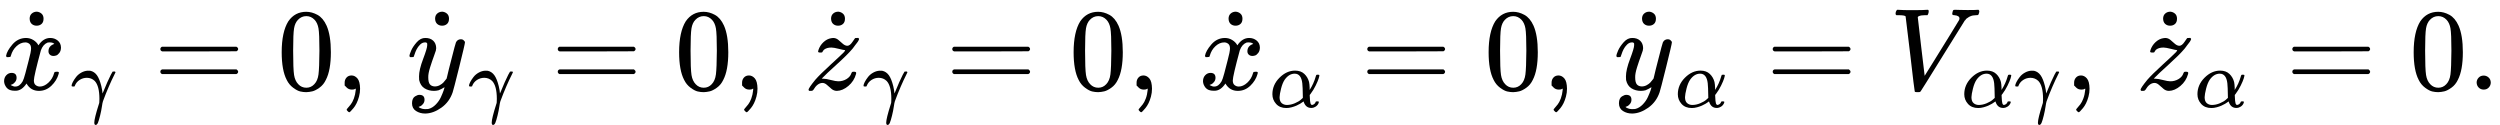 <svg version="1.1" style="vertical-align: -0.685ex;" xmlns="http://www.w3.org/2000/svg" width="21401.7px" height="1069.7px"   viewBox="0 -767 21401.7 1069.7" xmlns:xlink="http://www.w3.org/1999/xlink"><defs><path id="MJX-1400-TEX-I-1D465" d="M52 289Q59 331 106 386T222 442Q257 442 286 424T329 379Q371 442 430 442Q467 442 494 420T522 361Q522 332 508 314T481 292T458 288Q439 288 427 299T415 328Q415 374 465 391Q454 404 425 404Q412 404 406 402Q368 386 350 336Q290 115 290 78Q290 50 306 38T341 26Q378 26 414 59T463 140Q466 150 469 151T485 153H489Q504 153 504 145Q504 144 502 134Q486 77 440 33T333 -11Q263 -11 227 52Q186 -10 133 -10H127Q78 -10 57 16T35 71Q35 103 54 123T99 143Q142 143 142 101Q142 81 130 66T107 46T94 41L91 40Q91 39 97 36T113 29T132 26Q168 26 194 71Q203 87 217 139T245 247T261 313Q266 340 266 352Q266 380 251 392T217 404Q177 404 142 372T93 290Q91 281 88 280T72 278H58Q52 284 52 289Z"></path><path id="MJX-1400-TEX-N-2D9" d="M190 609Q190 637 208 653T252 669Q275 667 292 652T309 609Q309 579 292 564T250 549Q225 549 208 564T190 609Z"></path><path id="MJX-1400-TEX-I-1D6FE" d="M31 249Q11 249 11 258Q11 275 26 304T66 365T129 418T206 441Q233 441 239 440Q287 429 318 386T371 255Q385 195 385 170Q385 166 386 166L398 193Q418 244 443 300T486 391T508 430Q510 431 524 431H537Q543 425 543 422Q543 418 522 378T463 251T391 71Q385 55 378 6T357 -100Q341 -165 330 -190T303 -216Q286 -216 286 -188Q286 -138 340 32L346 51L347 69Q348 79 348 100Q348 257 291 317Q251 355 196 355Q148 355 108 329T51 260Q49 251 47 251Q45 249 31 249Z"></path><path id="MJX-1400-TEX-N-3D" d="M56 347Q56 360 70 367H707Q722 359 722 347Q722 336 708 328L390 327H72Q56 332 56 347ZM56 153Q56 168 72 173H708Q722 163 722 153Q722 140 707 133H70Q56 140 56 153Z"></path><path id="MJX-1400-TEX-N-30" d="M96 585Q152 666 249 666Q297 666 345 640T423 548Q460 465 460 320Q460 165 417 83Q397 41 362 16T301 -15T250 -22Q224 -22 198 -16T137 16T82 83Q39 165 39 320Q39 494 96 585ZM321 597Q291 629 250 629Q208 629 178 597Q153 571 145 525T137 333Q137 175 145 125T181 46Q209 16 250 16Q290 16 318 46Q347 76 354 130T362 333Q362 478 354 524T321 597Z"></path><path id="MJX-1400-TEX-N-2C" d="M78 35T78 60T94 103T137 121Q165 121 187 96T210 8Q210 -27 201 -60T180 -117T154 -158T130 -185T117 -194Q113 -194 104 -185T95 -172Q95 -168 106 -156T131 -126T157 -76T173 -3V9L172 8Q170 7 167 6T161 3T152 1T140 0Q113 0 96 17Z"></path><path id="MJX-1400-TEX-I-1D466" d="M21 287Q21 301 36 335T84 406T158 442Q199 442 224 419T250 355Q248 336 247 334Q247 331 231 288T198 191T182 105Q182 62 196 45T238 27Q261 27 281 38T312 61T339 94Q339 95 344 114T358 173T377 247Q415 397 419 404Q432 431 462 431Q475 431 483 424T494 412T496 403Q496 390 447 193T391 -23Q363 -106 294 -155T156 -205Q111 -205 77 -183T43 -117Q43 -95 50 -80T69 -58T89 -48T106 -45Q150 -45 150 -87Q150 -107 138 -122T115 -142T102 -147L99 -148Q101 -153 118 -160T152 -167H160Q177 -167 186 -165Q219 -156 247 -127T290 -65T313 -9T321 21L315 17Q309 13 296 6T270 -6Q250 -11 231 -11Q185 -11 150 11T104 82Q103 89 103 113Q103 170 138 262T173 379Q173 380 173 381Q173 390 173 393T169 400T158 404H154Q131 404 112 385T82 344T65 302T57 280Q55 278 41 278H27Q21 284 21 287Z"></path><path id="MJX-1400-TEX-I-1D467" d="M347 338Q337 338 294 349T231 360Q211 360 197 356T174 346T162 335T155 324L153 320Q150 317 138 317Q117 317 117 325Q117 330 120 339Q133 378 163 406T229 440Q241 442 246 442Q271 442 291 425T329 392T367 375Q389 375 411 408T434 441Q435 442 449 442H462Q468 436 468 434Q468 430 463 420T449 399T432 377T418 358L411 349Q368 298 275 214T160 106L148 94L163 93Q185 93 227 82T290 71Q328 71 360 90T402 140Q406 149 409 151T424 153Q443 153 443 143Q443 138 442 134Q425 72 376 31T278 -11Q252 -11 232 6T193 40T155 57Q111 57 76 -3Q70 -11 59 -11H54H41Q35 -5 35 -2Q35 13 93 84Q132 129 225 214T340 322Q352 338 347 338Z"></path><path id="MJX-1400-TEX-I-1D6FC" d="M34 156Q34 270 120 356T309 442Q379 442 421 402T478 304Q484 275 485 237V208Q534 282 560 374Q564 388 566 390T582 393Q603 393 603 385Q603 376 594 346T558 261T497 161L486 147L487 123Q489 67 495 47T514 26Q528 28 540 37T557 60Q559 67 562 68T577 70Q597 70 597 62Q597 56 591 43Q579 19 556 5T512 -10H505Q438 -10 414 62L411 69L400 61Q390 53 370 41T325 18T267 -2T203 -11Q124 -11 79 39T34 156ZM208 26Q257 26 306 47T379 90L403 112Q401 255 396 290Q382 405 304 405Q235 405 183 332Q156 292 139 224T121 120Q121 71 146 49T208 26Z"></path><path id="MJX-1400-TEX-I-1D449" d="M52 648Q52 670 65 683H76Q118 680 181 680Q299 680 320 683H330Q336 677 336 674T334 656Q329 641 325 637H304Q282 635 274 635Q245 630 242 620Q242 618 271 369T301 118L374 235Q447 352 520 471T595 594Q599 601 599 609Q599 633 555 637Q537 637 537 648Q537 649 539 661Q542 675 545 679T558 683Q560 683 570 683T604 682T668 681Q737 681 755 683H762Q769 676 769 672Q769 655 760 640Q757 637 743 637Q730 636 719 635T698 630T682 623T670 615T660 608T652 599T645 592L452 282Q272 -9 266 -16Q263 -18 259 -21L241 -22H234Q216 -22 216 -15Q213 -9 177 305Q139 623 138 626Q133 637 76 637H59Q52 642 52 648Z"></path><path id="MJX-1400-TEX-N-2E" d="M78 60Q78 84 95 102T138 120Q162 120 180 104T199 61Q199 36 182 18T139 0T96 17T78 60Z"></path></defs><g stroke="currentColor" fill="currentColor" stroke-width="0" transform="scale(1,-1)"><g ><g ><g  ><g ><g ><use  xlink:href="#MJX-1400-TEX-I-1D465"></use></g><g  transform="translate(313.8,-2) translate(-250 0)"><use  xlink:href="#MJX-1400-TEX-N-2D9"></use></g></g></g><g  transform="translate(605,-150) scale(0.707)" ><g ><use  xlink:href="#MJX-1400-TEX-I-1D6FE"></use></g></g></g><g  transform="translate(1316.7,0)"><use  xlink:href="#MJX-1400-TEX-N-3D"></use></g><g  transform="translate(2372.5,0)"><use  xlink:href="#MJX-1400-TEX-N-30"></use></g><g  transform="translate(2872.5,0)"><use  xlink:href="#MJX-1400-TEX-N-2C"></use></g><g  transform="translate(3150.5,0)"><g ></g></g><g  transform="translate(3484.2,0)"><g  ><g ><g ><use  xlink:href="#MJX-1400-TEX-I-1D466"></use></g><g  transform="translate(300.6,-2) translate(-250 0)"><use  xlink:href="#MJX-1400-TEX-N-2D9"></use></g></g></g><g  transform="translate(523,-150) scale(0.707)" ><g ><use  xlink:href="#MJX-1400-TEX-I-1D6FE"></use></g></g></g><g  transform="translate(4718.9,0)"><use  xlink:href="#MJX-1400-TEX-N-3D"></use></g><g  transform="translate(5774.7,0)"><use  xlink:href="#MJX-1400-TEX-N-30"></use></g><g  transform="translate(6274.7,0)"><use  xlink:href="#MJX-1400-TEX-N-2C"></use></g><g  transform="translate(6552.7,0)"><g ></g></g><g  transform="translate(6886.4,0)"><g  ><g ><g ><use  xlink:href="#MJX-1400-TEX-I-1D467"></use></g><g  transform="translate(288.1,-2) translate(-250 0)"><use  xlink:href="#MJX-1400-TEX-N-2D9"></use></g></g></g><g  transform="translate(498,-150) scale(0.707)" ><g ><use  xlink:href="#MJX-1400-TEX-I-1D6FE"></use></g></g></g><g  transform="translate(8096.1,0)"><use  xlink:href="#MJX-1400-TEX-N-3D"></use></g><g  transform="translate(9151.9,0)"><use  xlink:href="#MJX-1400-TEX-N-30"></use></g><g  transform="translate(9651.9,0)"><use  xlink:href="#MJX-1400-TEX-N-2C"></use></g><g  transform="translate(9929.9,0)"><g ></g></g><g  transform="translate(10263.5,0)"><g  ><g ><g ><use  xlink:href="#MJX-1400-TEX-I-1D465"></use></g><g  transform="translate(313.8,-2) translate(-250 0)"><use  xlink:href="#MJX-1400-TEX-N-2D9"></use></g></g></g><g  transform="translate(605,-150) scale(0.707)" ><g ><use  xlink:href="#MJX-1400-TEX-I-1D6FC"></use></g></g></g><g  transform="translate(11648.9,0)"><use  xlink:href="#MJX-1400-TEX-N-3D"></use></g><g  transform="translate(12704.6,0)"><use  xlink:href="#MJX-1400-TEX-N-30"></use></g><g  transform="translate(13204.6,0)"><use  xlink:href="#MJX-1400-TEX-N-2C"></use></g><g  transform="translate(13482.6,0)"><g ></g></g><g  transform="translate(13816.3,0)"><g  ><g ><g ><use  xlink:href="#MJX-1400-TEX-I-1D466"></use></g><g  transform="translate(300.6,-2) translate(-250 0)"><use  xlink:href="#MJX-1400-TEX-N-2D9"></use></g></g></g><g  transform="translate(523,-150) scale(0.707)" ><g ><use  xlink:href="#MJX-1400-TEX-I-1D6FC"></use></g></g></g><g  transform="translate(15119.6,0)"><use  xlink:href="#MJX-1400-TEX-N-3D"></use></g><g  transform="translate(16175.4,0)"><g ><use  xlink:href="#MJX-1400-TEX-I-1D449"></use></g><g  transform="translate(616,-150) scale(0.707)" ><g ><use  xlink:href="#MJX-1400-TEX-I-1D6FC"></use></g><g  transform="translate(640,0)"><use  xlink:href="#MJX-1400-TEX-I-1D6FE"></use></g></g></g><g  transform="translate(17677.9,0)"><use  xlink:href="#MJX-1400-TEX-N-2C"></use></g><g  transform="translate(17955.9,0)"><g ></g></g><g  transform="translate(18289.6,0)"><g  ><g ><g ><use  xlink:href="#MJX-1400-TEX-I-1D467"></use></g><g  transform="translate(288.1,-2) translate(-250 0)"><use  xlink:href="#MJX-1400-TEX-N-2D9"></use></g></g></g><g  transform="translate(498,-150) scale(0.707)" ><g ><use  xlink:href="#MJX-1400-TEX-I-1D6FC"></use></g></g></g><g  transform="translate(19567.9,0)"><use  xlink:href="#MJX-1400-TEX-N-3D"></use></g><g  transform="translate(20623.7,0)"><use  xlink:href="#MJX-1400-TEX-N-30"></use><use  xlink:href="#MJX-1400-TEX-N-2E" transform="translate(500,0)"></use></g></g></g></svg>